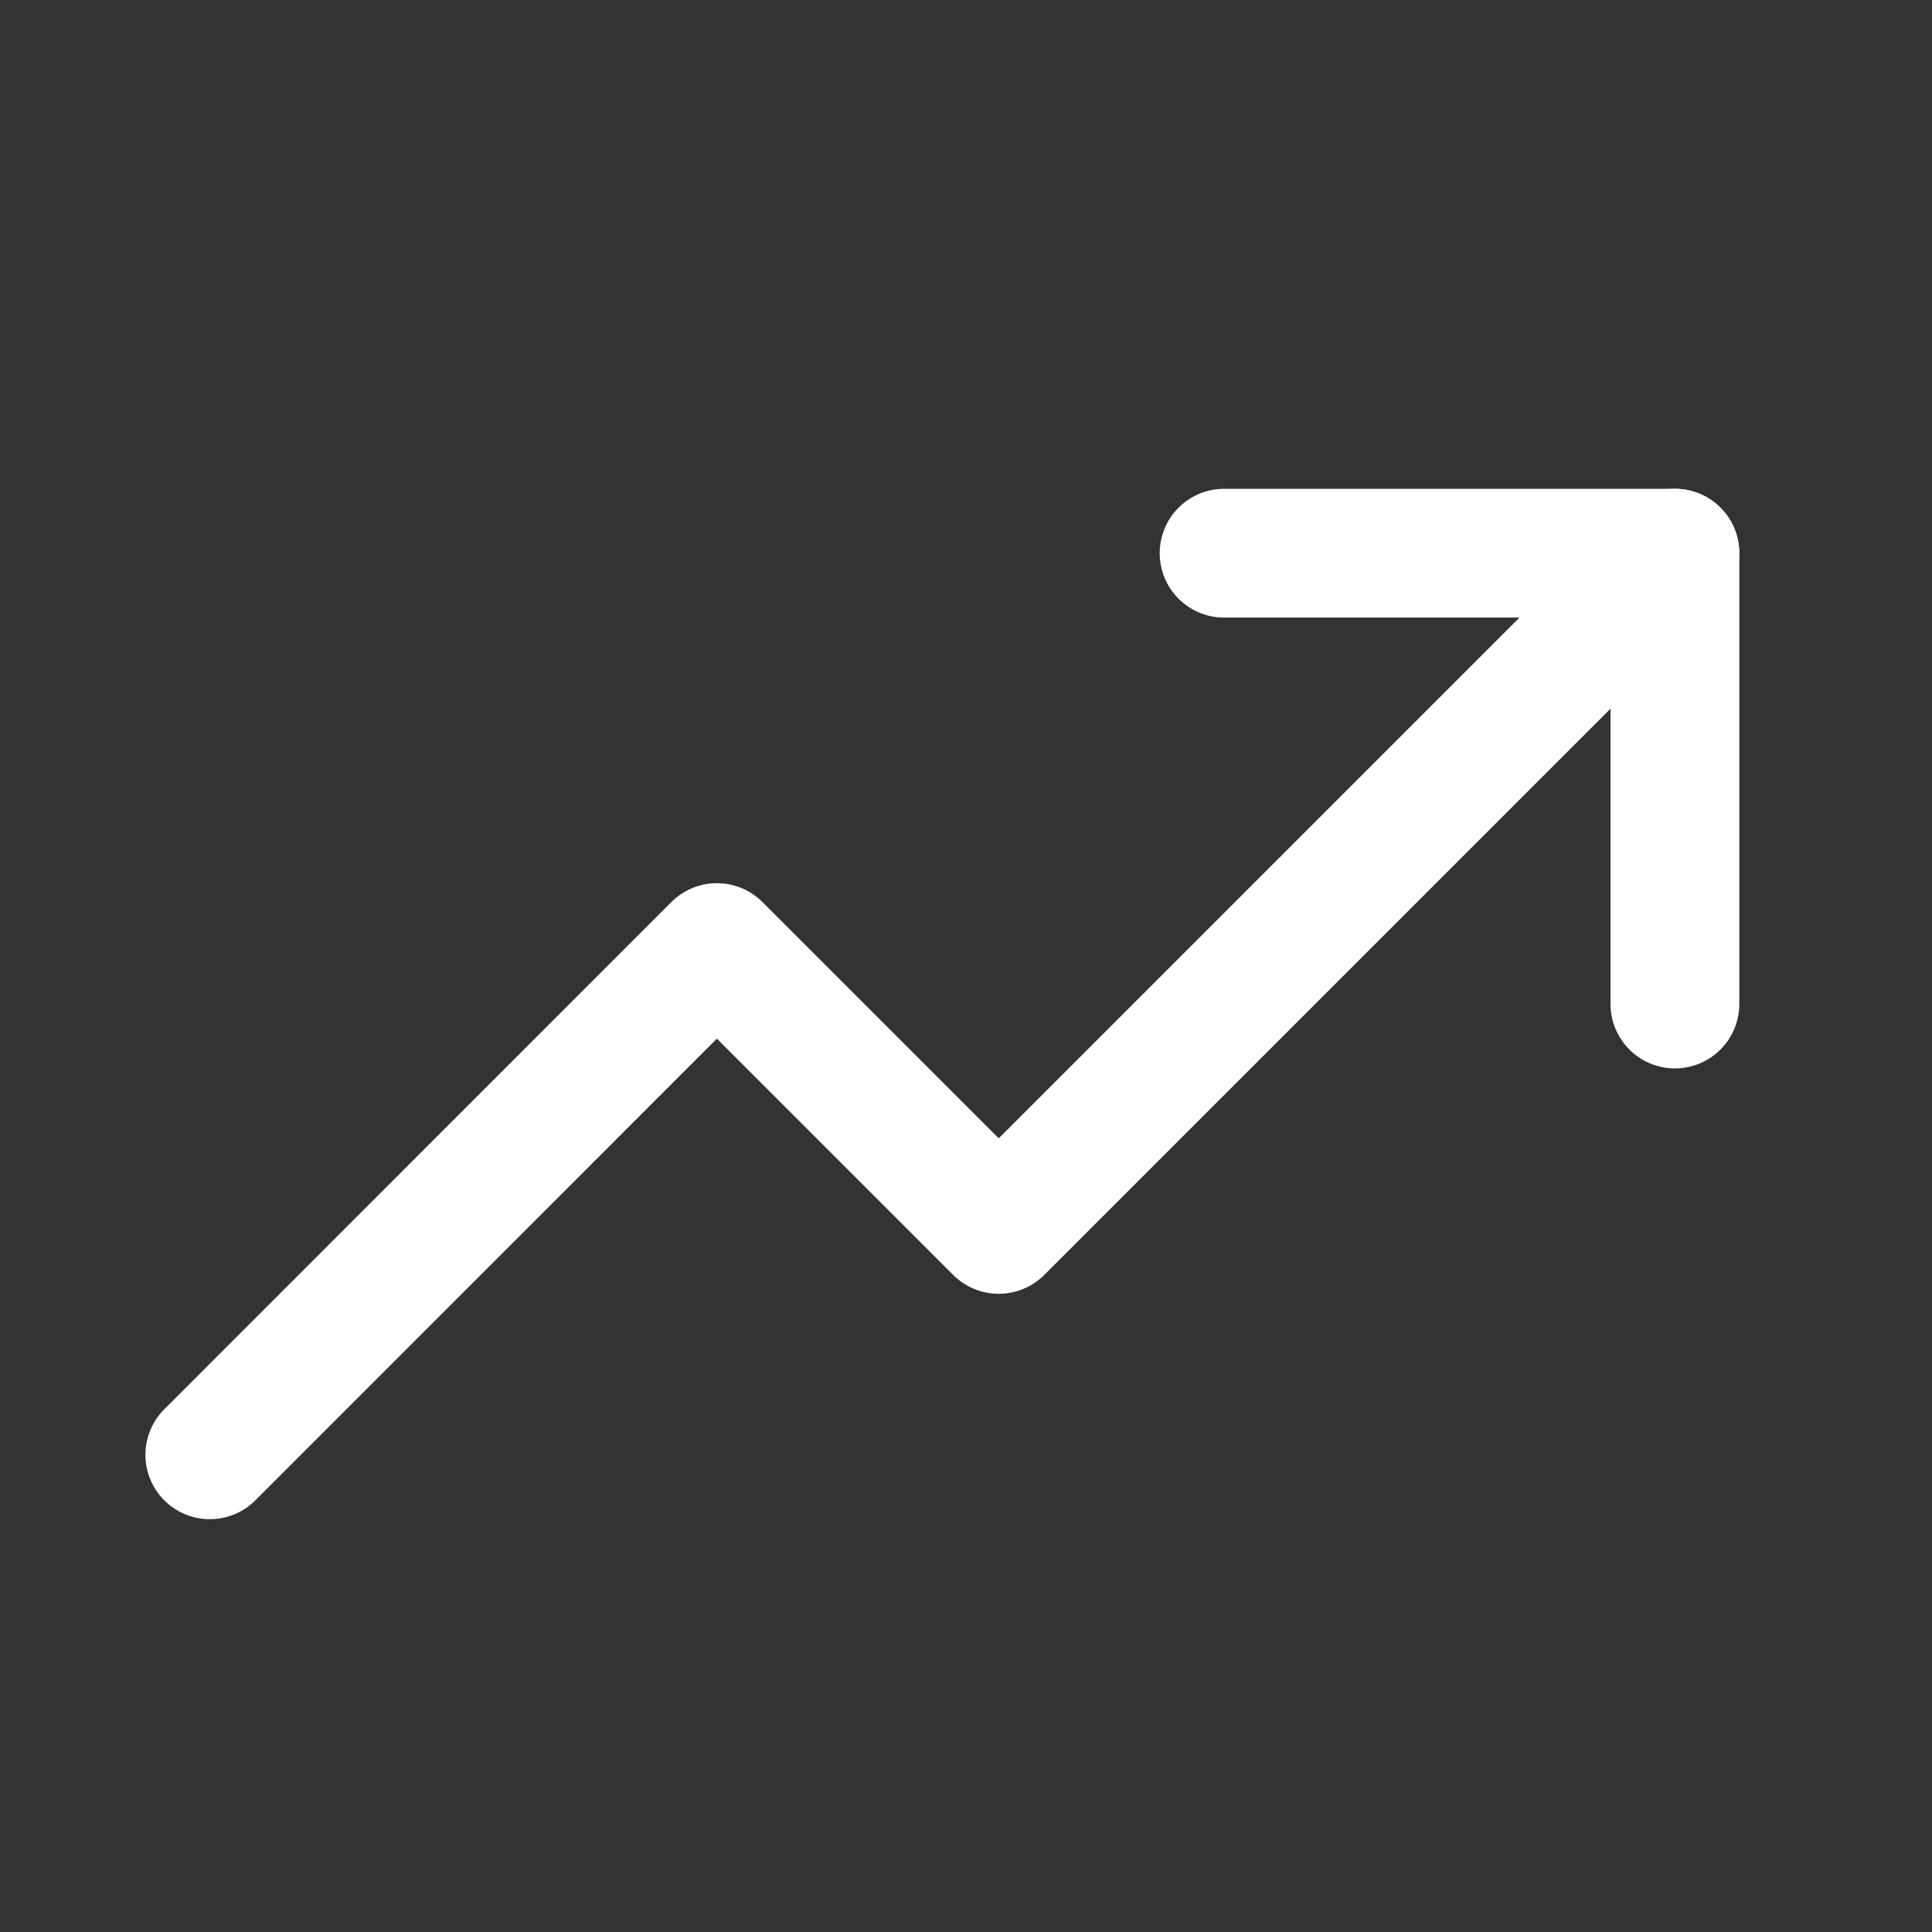 <svg width="15" height="15" viewBox="0 0 15 15" fill="none" xmlns="http://www.w3.org/2000/svg">
<rect x="0" y="0" width="15" height="15" fill="#333333" stroke="none"/>
<g clip-path="url(#clip0_200_7412)">
<path d="M13.004 4.295L7.754 9.545L5.566 7.357L1.629 11.295" stroke="white" stroke-linecap="round" stroke-linejoin="round"/>
<path d="M13.004 7.795L13.004 4.295L9.504 4.295" stroke="white" stroke-linecap="round" stroke-linejoin="round"/>
</g>
<defs>
<clipPath id="clip0_200_7412">
<rect width="14" height="14" fill="white" transform="matrix(1 -8.74228e-08 -8.74228e-08 -1 0.316 14.795)"/>
</clipPath>
</defs>
</svg>
